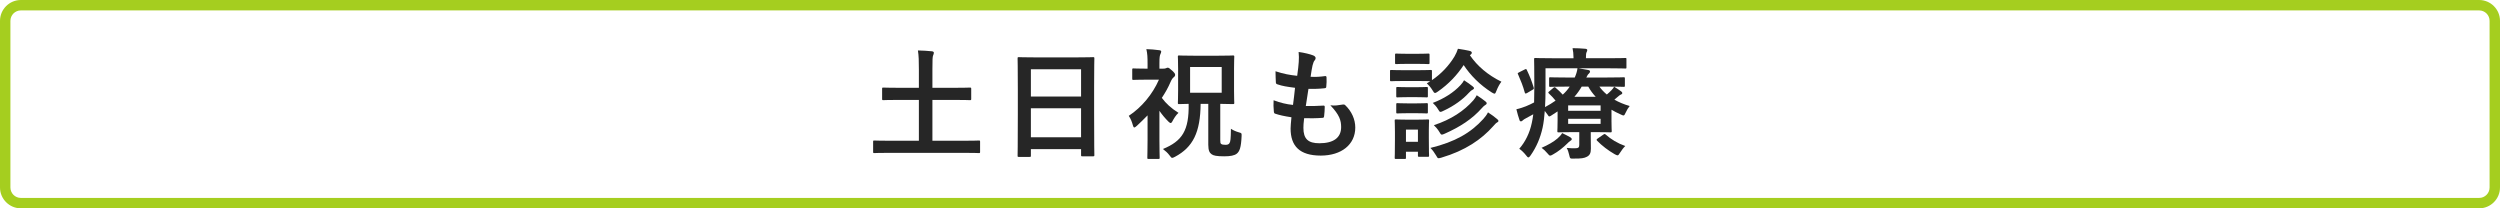 <?xml version="1.0" encoding="utf-8"?>
<!-- Generator: Adobe Illustrator 24.3.0, SVG Export Plug-In . SVG Version: 6.00 Build 0)  -->
<svg version="1.1" id="レイヤー_1" xmlns="http://www.w3.org/2000/svg" xmlns:xlink="http://www.w3.org/1999/xlink" x="0px"
	 y="0px" viewBox="0 0 480 40" style="enable-background:new 0 0 480 40;" xml:space="preserve">
<style type="text/css">
	.st0{fill:#A5CE1F;}
	.st1{fill:#262626;}
</style>
<g>
	<path class="st0" d="M476,2c1.103,0,2,0.897,2,2v32c0,1.103-0.897,2-2,2H4c-1.103,0-2-0.897-2-2V4c0-1.103,0.897-2,2-2H476 M476,0
		H4C1.8,0,0,1.8,0,4v32c0,2.2,1.8,4,4,4h472c2.2,0,4-1.8,4-4V4C480,1.8,478.2,0,476,0L476,0z"/>
</g>
<g>
	<g>
		<path class="st1" d="M170.745,29.346c-2.047,0-2.736,0.046-2.875,0.046c-0.207,0-0.23-0.023-0.23-0.253V27.23
			c0-0.23,0.023-0.253,0.23-0.253c0.138,0,0.828,0.046,2.875,0.046h5.68v-7.842h-3.656c-2.253,0-3.012,0.046-3.15,0.046
			c-0.23,0-0.253-0.022-0.253-0.253v-1.908c0-0.23,0.023-0.253,0.253-0.253c0.138,0,0.897,0.046,3.15,0.046h3.656v-3.564
			c0-1.563-0.023-2.575-0.184-3.61c0.851,0.023,1.886,0.069,2.69,0.161c0.207,0.023,0.368,0.115,0.368,0.276
			c0,0.184-0.069,0.345-0.138,0.506c-0.115,0.275-0.138,0.781-0.138,2.621v3.61h4.047c2.23,0,2.989-0.046,3.127-0.046
			c0.253,0,0.276,0.022,0.276,0.253v1.908c0,0.23-0.023,0.253-0.276,0.253c-0.138,0-0.897-0.046-3.127-0.046h-4.047v7.842h6.048
			c2.046,0,2.736-0.046,2.875-0.046c0.207,0,0.23,0.022,0.23,0.253v1.908c0,0.229-0.023,0.253-0.23,0.253
			c-0.138,0-0.828-0.046-2.875-0.046H170.745z"/>
		<path class="st1" d="M195.631,30.127c-0.23,0-0.253-0.022-0.253-0.253c0-0.16,0.046-1.518,0.046-8.186V17.25
			c0-4.461-0.046-5.863-0.046-6.002c0-0.253,0.023-0.275,0.253-0.275c0.161,0,0.943,0.046,3.173,0.046h7.887
			c2.23,0,3.035-0.046,3.173-0.046c0.23,0,0.253,0.022,0.253,0.275c0,0.139-0.046,1.541-0.046,5.312v5.104
			c0,6.6,0.046,7.956,0.046,8.095c0,0.229-0.023,0.253-0.253,0.253h-2.046c-0.23,0-0.253-0.023-0.253-0.253v-1.127h-9.635v1.241
			c0,0.23-0.023,0.253-0.253,0.253H195.631z M197.93,18.538h9.635v-5.243h-9.635V18.538z M207.565,26.356v-5.565h-9.635v5.565
			H207.565z"/>
		<path class="st1" d="M223.346,13.18c0.23,0,0.414-0.022,0.552-0.092c0.092-0.046,0.207-0.092,0.299-0.092
			c0.184,0,0.345,0.092,0.897,0.598c0.506,0.483,0.529,0.621,0.529,0.782c0,0.229-0.115,0.345-0.322,0.506
			c-0.161,0.138-0.345,0.368-0.552,0.851c-0.46,1.081-1.035,2.093-1.679,3.059c0.828,1.104,1.771,1.978,3.197,2.874
			c-0.483,0.414-0.92,1.15-1.196,1.679c-0.115,0.184-0.184,0.276-0.299,0.276c-0.115,0-0.23-0.093-0.414-0.253
			c-0.667-0.667-1.265-1.38-1.748-2.093v5.588c0,1.701,0.046,3.288,0.046,3.403c0,0.229-0.023,0.253-0.276,0.253h-1.817
			c-0.253,0-0.276-0.023-0.276-0.253c0-0.139,0.046-1.702,0.046-3.403v-4.714c-0.667,0.689-1.356,1.356-2.046,2
			c-0.23,0.207-0.391,0.322-0.506,0.322c-0.115,0-0.184-0.138-0.253-0.368c-0.207-0.735-0.414-1.287-0.805-1.862
			c2.483-1.633,4.576-4.162,5.794-6.944h-2.506c-1.679,0-2.23,0.046-2.369,0.046c-0.23,0-0.253-0.023-0.253-0.253v-1.702
			c0-0.229,0.023-0.253,0.253-0.253c0.138,0,0.69,0.046,2.369,0.046h0.322v-0.942c0-1.219-0.023-1.886-0.23-2.806
			c0.851,0.023,1.679,0.092,2.484,0.207c0.229,0.023,0.368,0.115,0.368,0.23c0,0.207-0.069,0.321-0.138,0.482
			c-0.138,0.276-0.207,0.621-0.207,1.794v1.034H223.346z M230.52,19.94c-0.046,5.473-1.472,8.324-4.921,10.164
			c-0.276,0.138-0.414,0.207-0.529,0.207c-0.161,0-0.253-0.115-0.506-0.46c-0.391-0.529-0.805-0.874-1.288-1.242
			c3.702-1.518,5.036-3.541,4.944-8.669c-1.219,0.023-1.702,0.046-1.817,0.046c-0.23,0-0.253-0.022-0.253-0.253
			c0-0.161,0.046-0.827,0.046-2.322v-4.208c0-1.472-0.046-2.139-0.046-2.3c0-0.229,0.023-0.253,0.253-0.253
			c0.138,0,0.851,0.046,2.829,0.046h4.645c1.978,0,2.69-0.046,2.828-0.046c0.253,0,0.276,0.023,0.276,0.253
			c0,0.139-0.046,0.828-0.046,2.3v4.208c0,1.495,0.046,2.185,0.046,2.322c0,0.23-0.023,0.253-0.276,0.253
			c-0.138,0-0.782-0.022-2.415-0.046v6.944c0,0.483,0.023,0.645,0.184,0.759c0.161,0.115,0.414,0.161,0.828,0.161
			c0.345,0,0.598-0.068,0.759-0.321c0.184-0.3,0.253-0.736,0.276-2.76c0.483,0.322,0.989,0.529,1.472,0.667
			c0.598,0.161,0.598,0.184,0.575,0.759c-0.092,2.207-0.391,2.897-0.897,3.334c-0.483,0.391-1.265,0.529-2.438,0.529
			c-1.472,0-2.069-0.139-2.414-0.392c-0.391-0.275-0.644-0.689-0.644-1.839V19.94H230.52z M234.567,12.858h-6.07v4.943h6.07V12.858z
			"/>
		<path class="st1" d="M250.255,24.562c0,2.115,0.92,2.943,3.059,2.943c2.69,0,4.185-1.035,4.185-3.104
			c0-1.287-0.322-2.345-2.07-4.185c0.92,0.114,1.426,0,2.346-0.139c0.161-0.046,0.345-0.022,0.483,0.093
			c1.265,1.195,1.955,2.759,1.955,4.322c0,3.266-2.667,5.381-6.623,5.381c-4.07,0-5.795-1.839-5.795-5.196
			c0-0.483,0.069-1.127,0.161-2.162c-1.38-0.206-2.3-0.413-3.127-0.689c-0.161-0.046-0.23-0.161-0.253-0.437
			c-0.069-0.713-0.092-1.426-0.046-2.139c1.379,0.506,2.415,0.759,3.725,0.896c0.115-0.851,0.299-2.346,0.391-3.288
			c-1.61-0.207-2.438-0.345-3.312-0.644c-0.276-0.069-0.368-0.185-0.368-0.392c-0.023-0.552-0.069-1.311-0.069-2.139
			c1.564,0.506,2.667,0.713,4.162,0.874c0.184-1.333,0.253-1.954,0.299-2.645c0.046-0.644,0.046-1.311-0.023-1.932
			c1.058,0.139,2.254,0.438,2.76,0.645c0.322,0.114,0.506,0.321,0.506,0.528c0,0.161-0.069,0.299-0.184,0.438
			c-0.161,0.16-0.276,0.46-0.414,0.988c-0.115,0.529-0.253,1.311-0.368,2.162c0.919,0.068,1.862,0,2.828-0.139
			c0.161,0,0.23,0.115,0.23,0.276c0.023,0.552,0.023,1.195-0.046,1.725c0,0.253-0.092,0.322-0.368,0.345
			c-1.012,0.115-2.046,0.138-3.058,0.115c-0.138,0.805-0.368,2.368-0.506,3.288c1.219,0.023,2.162,0,3.265-0.069
			c0.299-0.046,0.368,0.046,0.368,0.253c0,0.414-0.046,1.242-0.115,1.725c-0.023,0.276-0.092,0.368-0.322,0.368
			c-1.15,0.092-2.346,0.092-3.518,0.069C250.278,23.597,250.255,24.148,250.255,24.562z"/>
		<path class="st1" d="M272.22,13.479c1.771,0,2.323-0.047,2.46-0.047c0.23,0,0.253,0.023,0.253,0.253v1.702
			c1.84-1.242,3.289-2.828,4.323-4.53c0.322-0.552,0.506-1.012,0.667-1.494c0.896,0.114,1.609,0.275,2.345,0.437
			c0.207,0.069,0.322,0.184,0.322,0.345c0,0.115-0.069,0.23-0.23,0.345c-0.046,0.023-0.092,0.069-0.138,0.115
			c1.426,2.093,3.472,3.817,6.048,5.082c-0.345,0.437-0.69,1.081-0.943,1.725c-0.161,0.414-0.23,0.575-0.391,0.575
			c-0.092,0-0.253-0.092-0.506-0.23c-2.322-1.472-4.116-3.312-5.404-5.266c-1.265,1.932-2.897,3.656-4.944,5.082
			c-0.276,0.184-0.414,0.275-0.552,0.275c-0.161,0-0.276-0.138-0.483-0.506c-0.322-0.552-0.759-1.034-1.104-1.333l0.667-0.414
			c-0.184,0-0.782-0.046-2.392-0.046h-2.621c-1.771,0-2.323,0.046-2.46,0.046c-0.23,0-0.253-0.023-0.253-0.276v-1.633
			c0-0.229,0.023-0.253,0.253-0.253c0.138,0,0.689,0.047,2.46,0.047H272.22z M274.336,26.54c0,2.668,0.046,3.174,0.046,3.312
			c0,0.229-0.023,0.253-0.23,0.253h-1.656c-0.229,0-0.253-0.023-0.253-0.253v-0.713h-2.299v1.127c0,0.229-0.023,0.253-0.253,0.253
			h-1.633c-0.253,0-0.276-0.023-0.276-0.253c0-0.139,0.046-0.667,0.046-3.449v-1.472c0-1.449-0.046-2.001-0.046-2.162
			c0-0.229,0.023-0.253,0.276-0.253c0.138,0,0.621,0.046,2.093,0.046h1.863c1.495,0,1.978-0.046,2.138-0.046
			c0.207,0,0.23,0.023,0.23,0.253c0,0.139-0.046,0.69-0.046,1.771V26.54z M272.128,10.329c1.495,0,1.955-0.046,2.069-0.046
			c0.253,0,0.276,0.022,0.276,0.253v1.518c0,0.229-0.023,0.253-0.276,0.253c-0.115,0-0.575-0.046-2.069-0.046h-1.932
			c-1.495,0-1.955,0.046-2.092,0.046c-0.23,0-0.253-0.023-0.253-0.253v-1.518c0-0.23,0.023-0.253,0.253-0.253
			c0.138,0,0.598,0.046,2.092,0.046H272.128z M271.921,16.744c1.403,0,1.817-0.046,1.955-0.046c0.253,0,0.276,0.023,0.276,0.253
			v1.495c0,0.229-0.023,0.253-0.276,0.253c-0.138,0-0.552-0.046-1.955-0.046h-1.633c-1.402,0-1.816,0.046-1.955,0.046
			c-0.229,0-0.253-0.023-0.253-0.253v-1.495c0-0.229,0.023-0.253,0.253-0.253c0.138,0,0.552,0.046,1.955,0.046H271.921z
			 M271.921,19.849c1.403,0,1.817-0.046,1.955-0.046c0.253,0,0.276,0.022,0.276,0.253v1.472c0,0.229-0.023,0.253-0.276,0.253
			c-0.138,0-0.552-0.046-1.955-0.046h-1.633c-1.402,0-1.816,0.046-1.955,0.046c-0.229,0-0.253-0.023-0.253-0.253v-1.472
			c0-0.23,0.023-0.253,0.253-0.253c0.138,0,0.552,0.046,1.955,0.046H271.921z M269.944,24.885v2.346h2.299v-2.346H269.944z
			 M284.799,22.838c0.368-0.414,0.667-0.805,0.896-1.265c0.644,0.414,1.242,0.851,1.725,1.265c0.184,0.161,0.276,0.23,0.276,0.391
			c0,0.139-0.138,0.23-0.276,0.299c-0.184,0.093-0.391,0.322-0.736,0.713c-2.23,2.507-5.334,4.668-9.934,6.025
			c-0.253,0.068-0.414,0.114-0.529,0.114c-0.207,0-0.276-0.138-0.506-0.552c-0.276-0.482-0.713-1.08-1.081-1.426
			C279.395,27.253,282.407,25.482,284.799,22.838z M280.43,16.33c0.322-0.345,0.506-0.62,0.667-0.92
			c0.575,0.346,1.311,0.897,1.655,1.173c0.184,0.161,0.253,0.23,0.253,0.368c0,0.115-0.161,0.23-0.299,0.299
			c-0.207,0.092-0.46,0.322-0.759,0.645c-1.012,1.126-2.736,2.437-4.806,3.38c-0.276,0.138-0.437,0.207-0.552,0.207
			c-0.184,0-0.276-0.138-0.483-0.506c-0.276-0.483-0.736-0.966-1.012-1.219C277.233,18.952,279.119,17.756,280.43,16.33z
			 M282.89,19.251c0.299-0.345,0.437-0.598,0.644-0.966c0.598,0.391,1.242,0.828,1.656,1.173c0.184,0.138,0.253,0.253,0.253,0.367
			c0,0.161-0.115,0.253-0.276,0.346c-0.161,0.092-0.368,0.253-0.621,0.552c-1.886,2.139-4.208,3.633-7.152,4.943
			c-0.276,0.115-0.437,0.185-0.552,0.185c-0.184,0-0.276-0.161-0.506-0.552c-0.253-0.438-0.69-0.943-1.035-1.265
			C278.613,22.953,281.12,21.274,282.89,19.251z"/>
		<path class="st1" d="M307.086,16.629c0.391,0.553,0.874,1.059,1.426,1.519c0.345-0.276,0.621-0.553,0.874-0.806
			c0.253-0.275,0.414-0.482,0.529-0.689c0.391,0.229,0.966,0.621,1.356,0.896c0.184,0.139,0.207,0.23,0.207,0.322
			c0,0.115-0.092,0.229-0.23,0.276c-0.207,0.068-0.368,0.206-0.69,0.482l-0.598,0.506c0.851,0.483,1.816,0.896,2.943,1.219
			c-0.276,0.322-0.552,0.782-0.759,1.242c-0.184,0.413-0.276,0.574-0.437,0.574c-0.115,0-0.276-0.068-0.552-0.207
			c-0.621-0.275-1.219-0.574-1.748-0.896v2.23c0,1.173,0.046,1.725,0.046,1.862c0,0.23-0.023,0.253-0.276,0.253
			c-0.138,0-1.104-0.046-3.013-0.046h-0.736v0.989c0,0.851,0.023,1.448,0.023,2.185c0,0.873-0.23,1.287-0.782,1.563
			c-0.46,0.253-1.058,0.368-2.506,0.345c-0.713,0.023-0.713,0.023-0.874-0.689c-0.092-0.438-0.276-1.012-0.483-1.357
			c0.736,0.069,1.126,0.069,1.586,0.069c0.69,0,0.828-0.184,0.828-0.667v-2.438h-0.942c-1.886,0-2.875,0.046-3.013,0.046
			c-0.23,0-0.253-0.022-0.253-0.253c0-0.138,0.046-0.805,0.046-2.115V21.39l-1.196,0.781c-0.184,0.115-0.299,0.185-0.391,0.185
			c-0.115,0-0.184-0.093-0.322-0.322c-0.207-0.299-0.391-0.529-0.552-0.736c-0.092,1.196-0.207,2.23-0.414,3.196
			c-0.437,2.001-1.196,3.749-2.3,5.335c-0.184,0.253-0.299,0.392-0.437,0.392c-0.115,0-0.23-0.115-0.437-0.392
			c-0.391-0.506-0.92-1.012-1.311-1.265c1.149-1.311,2-3.012,2.414-4.989c0.115-0.506,0.207-1.059,0.276-1.633
			c-0.437,0.253-0.874,0.482-1.311,0.713c-0.345,0.184-0.621,0.345-0.713,0.46c-0.115,0.138-0.207,0.184-0.345,0.184
			c-0.138,0-0.23-0.069-0.276-0.253c-0.207-0.575-0.414-1.311-0.598-2.069c0.736-0.161,1.357-0.392,1.84-0.575
			c0.575-0.229,1.081-0.482,1.563-0.735c0.023-0.897,0.046-1.886,0.046-3.036c0-3.518-0.046-5.081-0.046-5.22
			c0-0.253,0.023-0.275,0.253-0.275c0.138,0,0.943,0.046,3.173,0.046h4.139v-0.161c0-0.644-0.069-1.219-0.184-1.771
			c0.874,0,1.633,0.046,2.46,0.115c0.23,0.022,0.368,0.114,0.368,0.253c0,0.138-0.069,0.253-0.138,0.413
			c-0.092,0.207-0.115,0.483-0.115,0.897v0.253h4.415c2.23,0,2.989-0.046,3.127-0.046c0.23,0,0.23,0.022,0.23,0.275v1.495
			c0,0.229,0,0.253-0.23,0.253c-0.138,0-0.896-0.046-3.127-0.046h-5.841c0.621,0.092,1.288,0.207,1.839,0.321
			c0.23,0.047,0.368,0.139,0.368,0.276c0,0.161-0.046,0.253-0.207,0.414c-0.184,0.138-0.322,0.368-0.506,0.759h3.978
			c2.253,0,3.036-0.046,3.173-0.046c0.23,0,0.253,0.022,0.253,0.253v1.356c0,0.207-0.023,0.23-0.253,0.23
			c-0.138,0-0.92-0.047-3.173-0.047H307.086z M292.692,13.364c0.299-0.161,0.368-0.138,0.459,0.068
			c0.552,1.173,0.92,2.07,1.311,3.357c0.069,0.23,0.046,0.299-0.23,0.46l-1.012,0.598c-0.138,0.069-0.23,0.115-0.299,0.115
			c-0.069,0-0.115-0.046-0.161-0.184c-0.345-1.265-0.736-2.23-1.288-3.495c-0.115-0.207-0.115-0.23,0.184-0.392L292.692,13.364z
			 M301.499,26.356c0.184,0.114,0.276,0.229,0.276,0.368c0,0.138-0.115,0.229-0.299,0.345c-0.161,0.092-0.391,0.321-0.506,0.437
			c-0.828,0.828-1.816,1.609-2.782,2.139c-0.276,0.161-0.414,0.229-0.552,0.229c-0.161,0-0.276-0.138-0.552-0.46
			c-0.345-0.413-0.736-0.781-1.104-1.034c1.219-0.529,2.322-1.149,3.058-1.794c0.345-0.299,0.69-0.667,0.897-1.034
			C300.487,25.827,301.108,26.126,301.499,26.356z M300.855,16.629c-2.253,0-3.036,0.047-3.173,0.047
			c-0.23,0-0.253-0.023-0.253-0.23v-1.356c0-0.23,0.023-0.253,0.253-0.253c0.138,0,0.92,0.046,3.173,0.046h1.495
			c0.276-0.621,0.437-1.127,0.529-1.771h-6.14v3.932c0,1.311-0.023,2.483-0.092,3.519c0.759-0.414,1.449-0.828,2.023-1.242
			c-0.368-0.482-0.782-0.896-1.288-1.379c-0.184-0.185-0.115-0.253,0.092-0.414l0.782-0.667c0.115-0.092,0.184-0.115,0.23-0.115
			c0.069,0,0.138,0.023,0.207,0.115c0.46,0.391,0.943,0.851,1.357,1.311c0.529-0.482,0.965-0.988,1.333-1.541H300.855z
			 M301.085,20.239v1.035h6.231v-1.035H301.085z M307.316,22.815h-6.231v0.966h6.231V22.815z M306.374,18.584
			c-0.552-0.598-1.035-1.242-1.425-1.955h-1.265c-0.414,0.713-0.851,1.334-1.402,1.955H306.374z M307.799,25.873
			c0.253-0.161,0.299-0.207,0.483-0.046c1.035,0.92,2.276,1.679,3.771,2.208c-0.322,0.299-0.689,0.781-0.989,1.265
			c-0.229,0.368-0.345,0.528-0.506,0.528c-0.115,0-0.276-0.092-0.552-0.229c-1.242-0.713-2.438-1.633-3.357-2.575
			c-0.161-0.161-0.138-0.276,0.115-0.438L307.799,25.873z"/>
	</g>
</g>
<g>
</g>
<g>
</g>
<g>
</g>
<g>
</g>
<g>
</g>
<g>
</g>
<g>
</g>
<g>
</g>
<g>
</g>
<g>
</g>
<g>
</g>
<g>
</g>
<g>
</g>
<g>
</g>
<g>
</g>
</svg>
